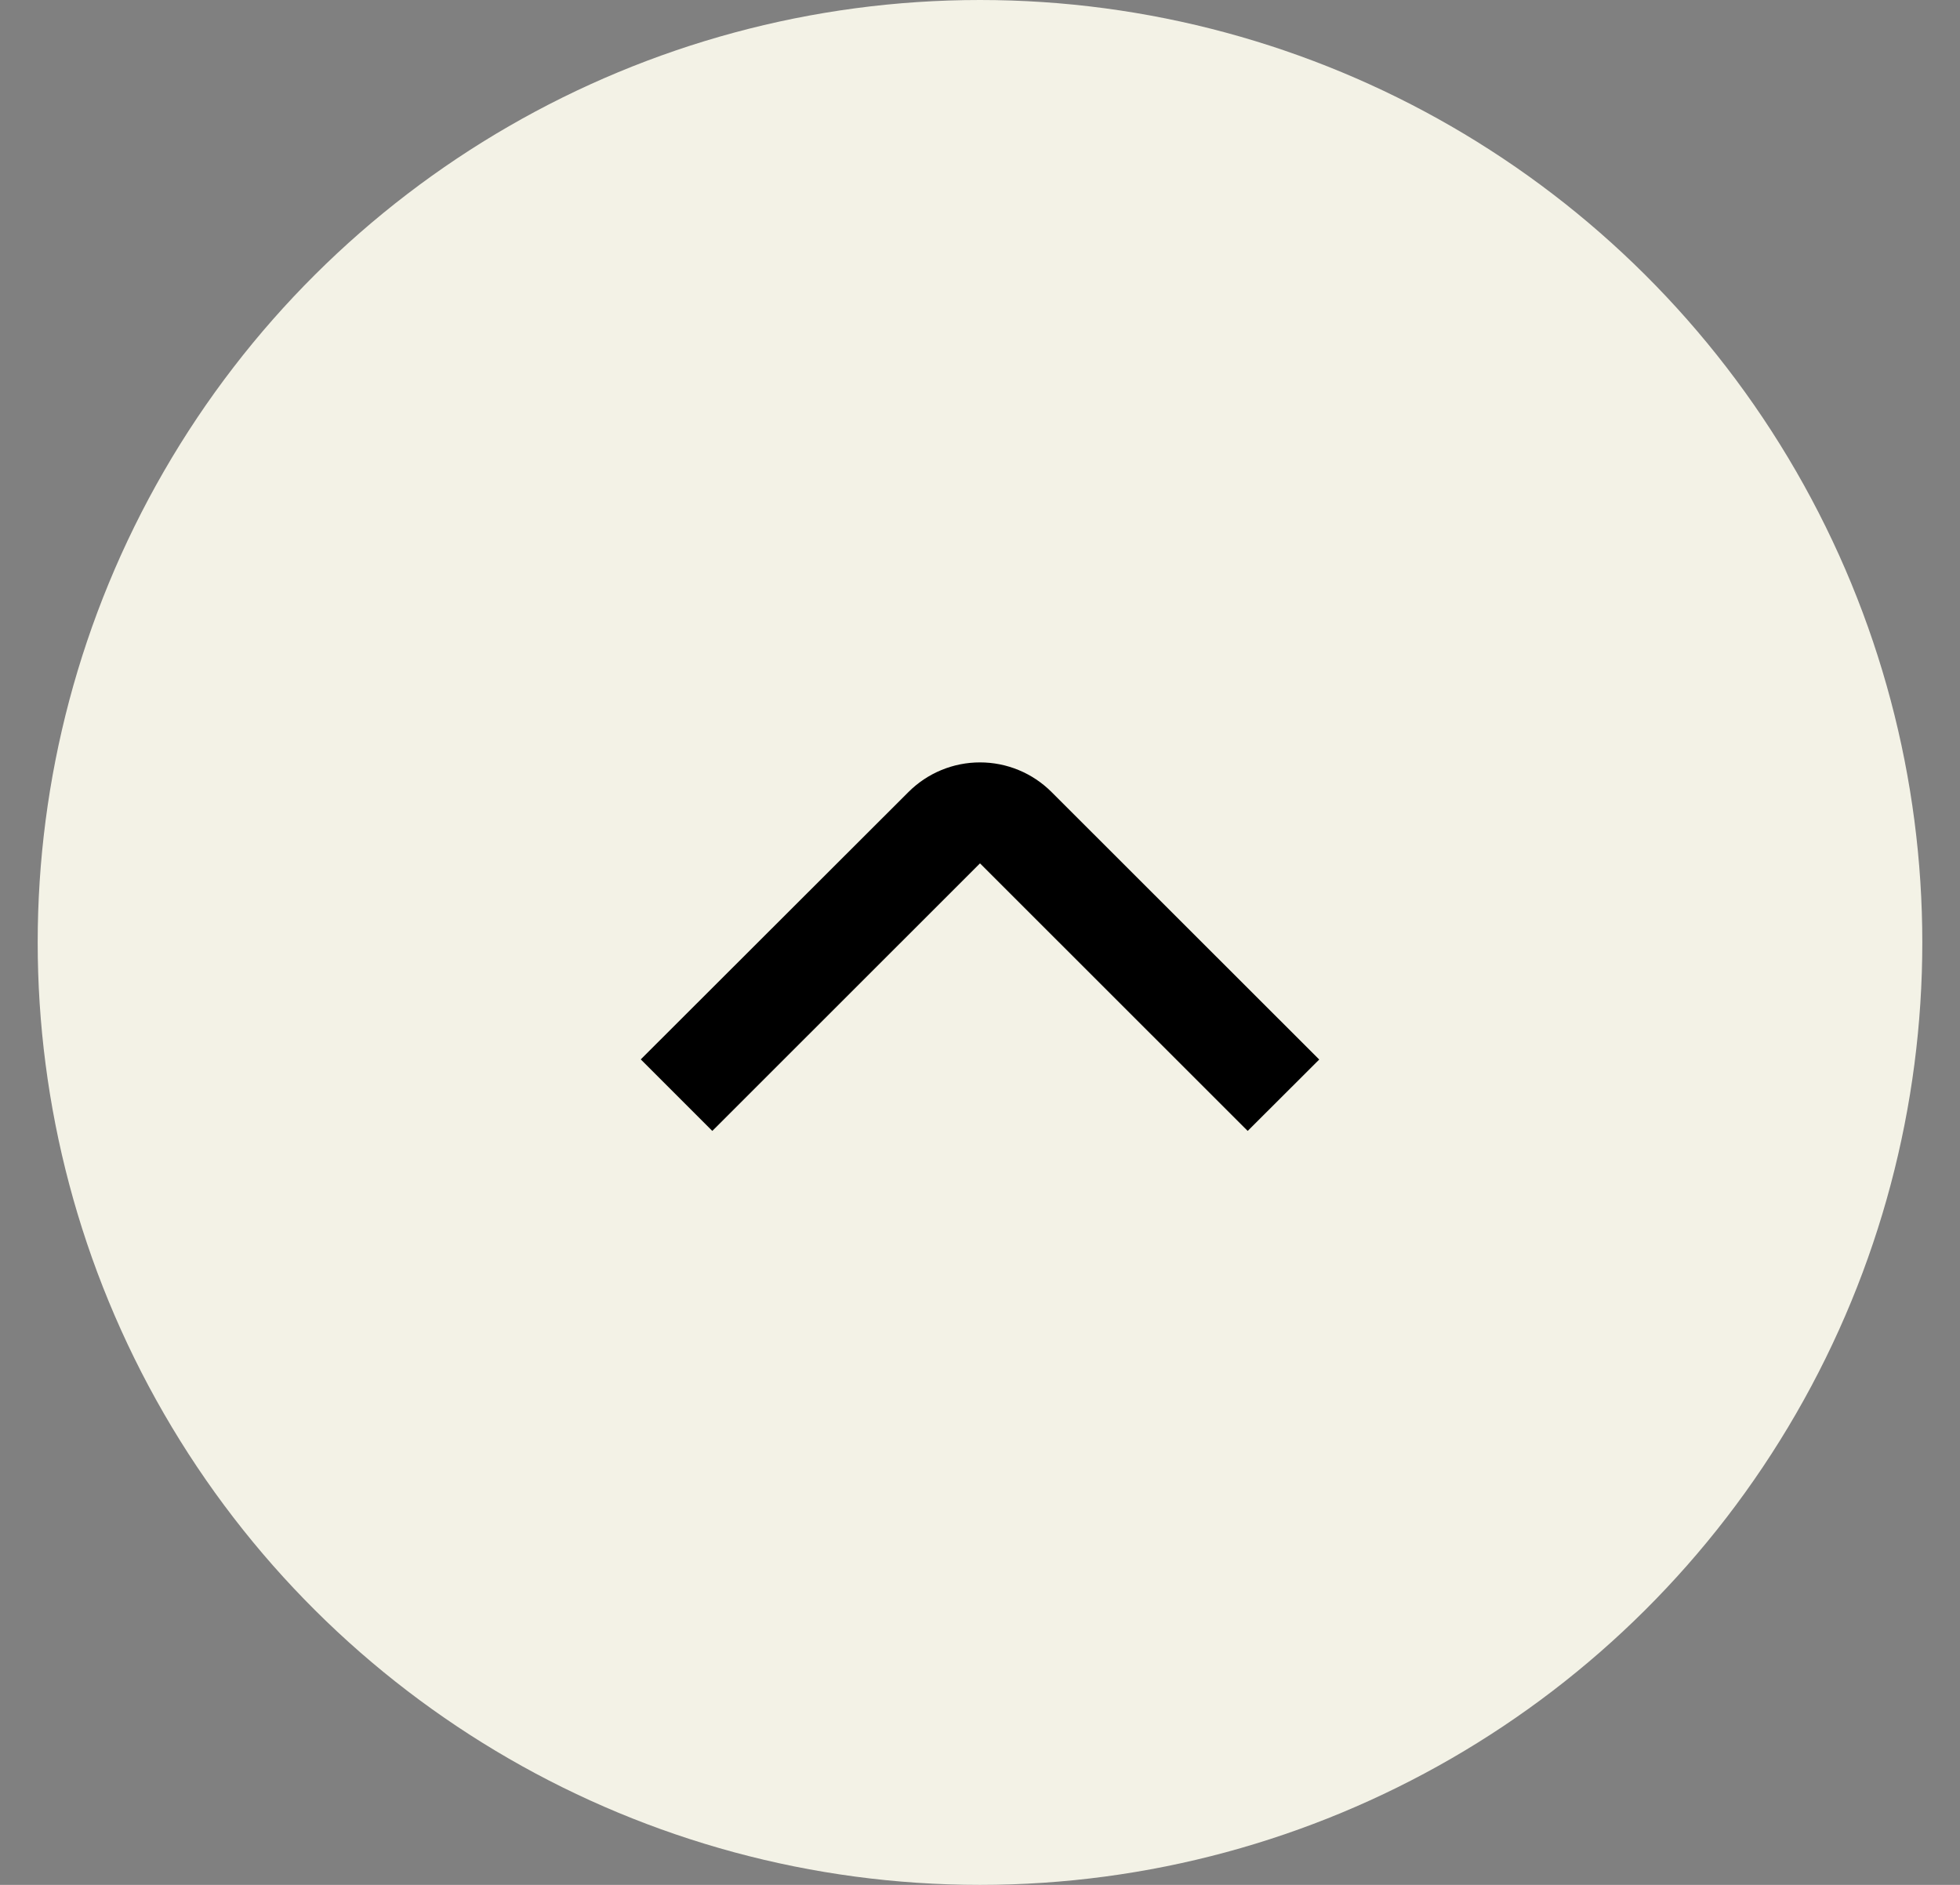 <svg width="26" height="25" viewBox="0 0 26 25" fill="none" xmlns="http://www.w3.org/2000/svg">
<rect x="0" y="0" width="26" height="25" fill="#808080" stroke="none"/>
<ellipse cx="12.5" cy="12.5" rx="12.5" ry="12.5" transform="matrix(-4.37114e-08 1 1 4.37114e-08 0.5 0)" fill="#F3F2E6"/>
<path d="M17.5 14.053L16.551 15L13 11.451L9.449 15L8.5 14.051L12.051 10.505C12.303 10.253 12.644 10.112 13 10.112C13.356 10.112 13.697 10.253 13.949 10.505L17.5 14.053Z" fill="black"/>
</svg>
